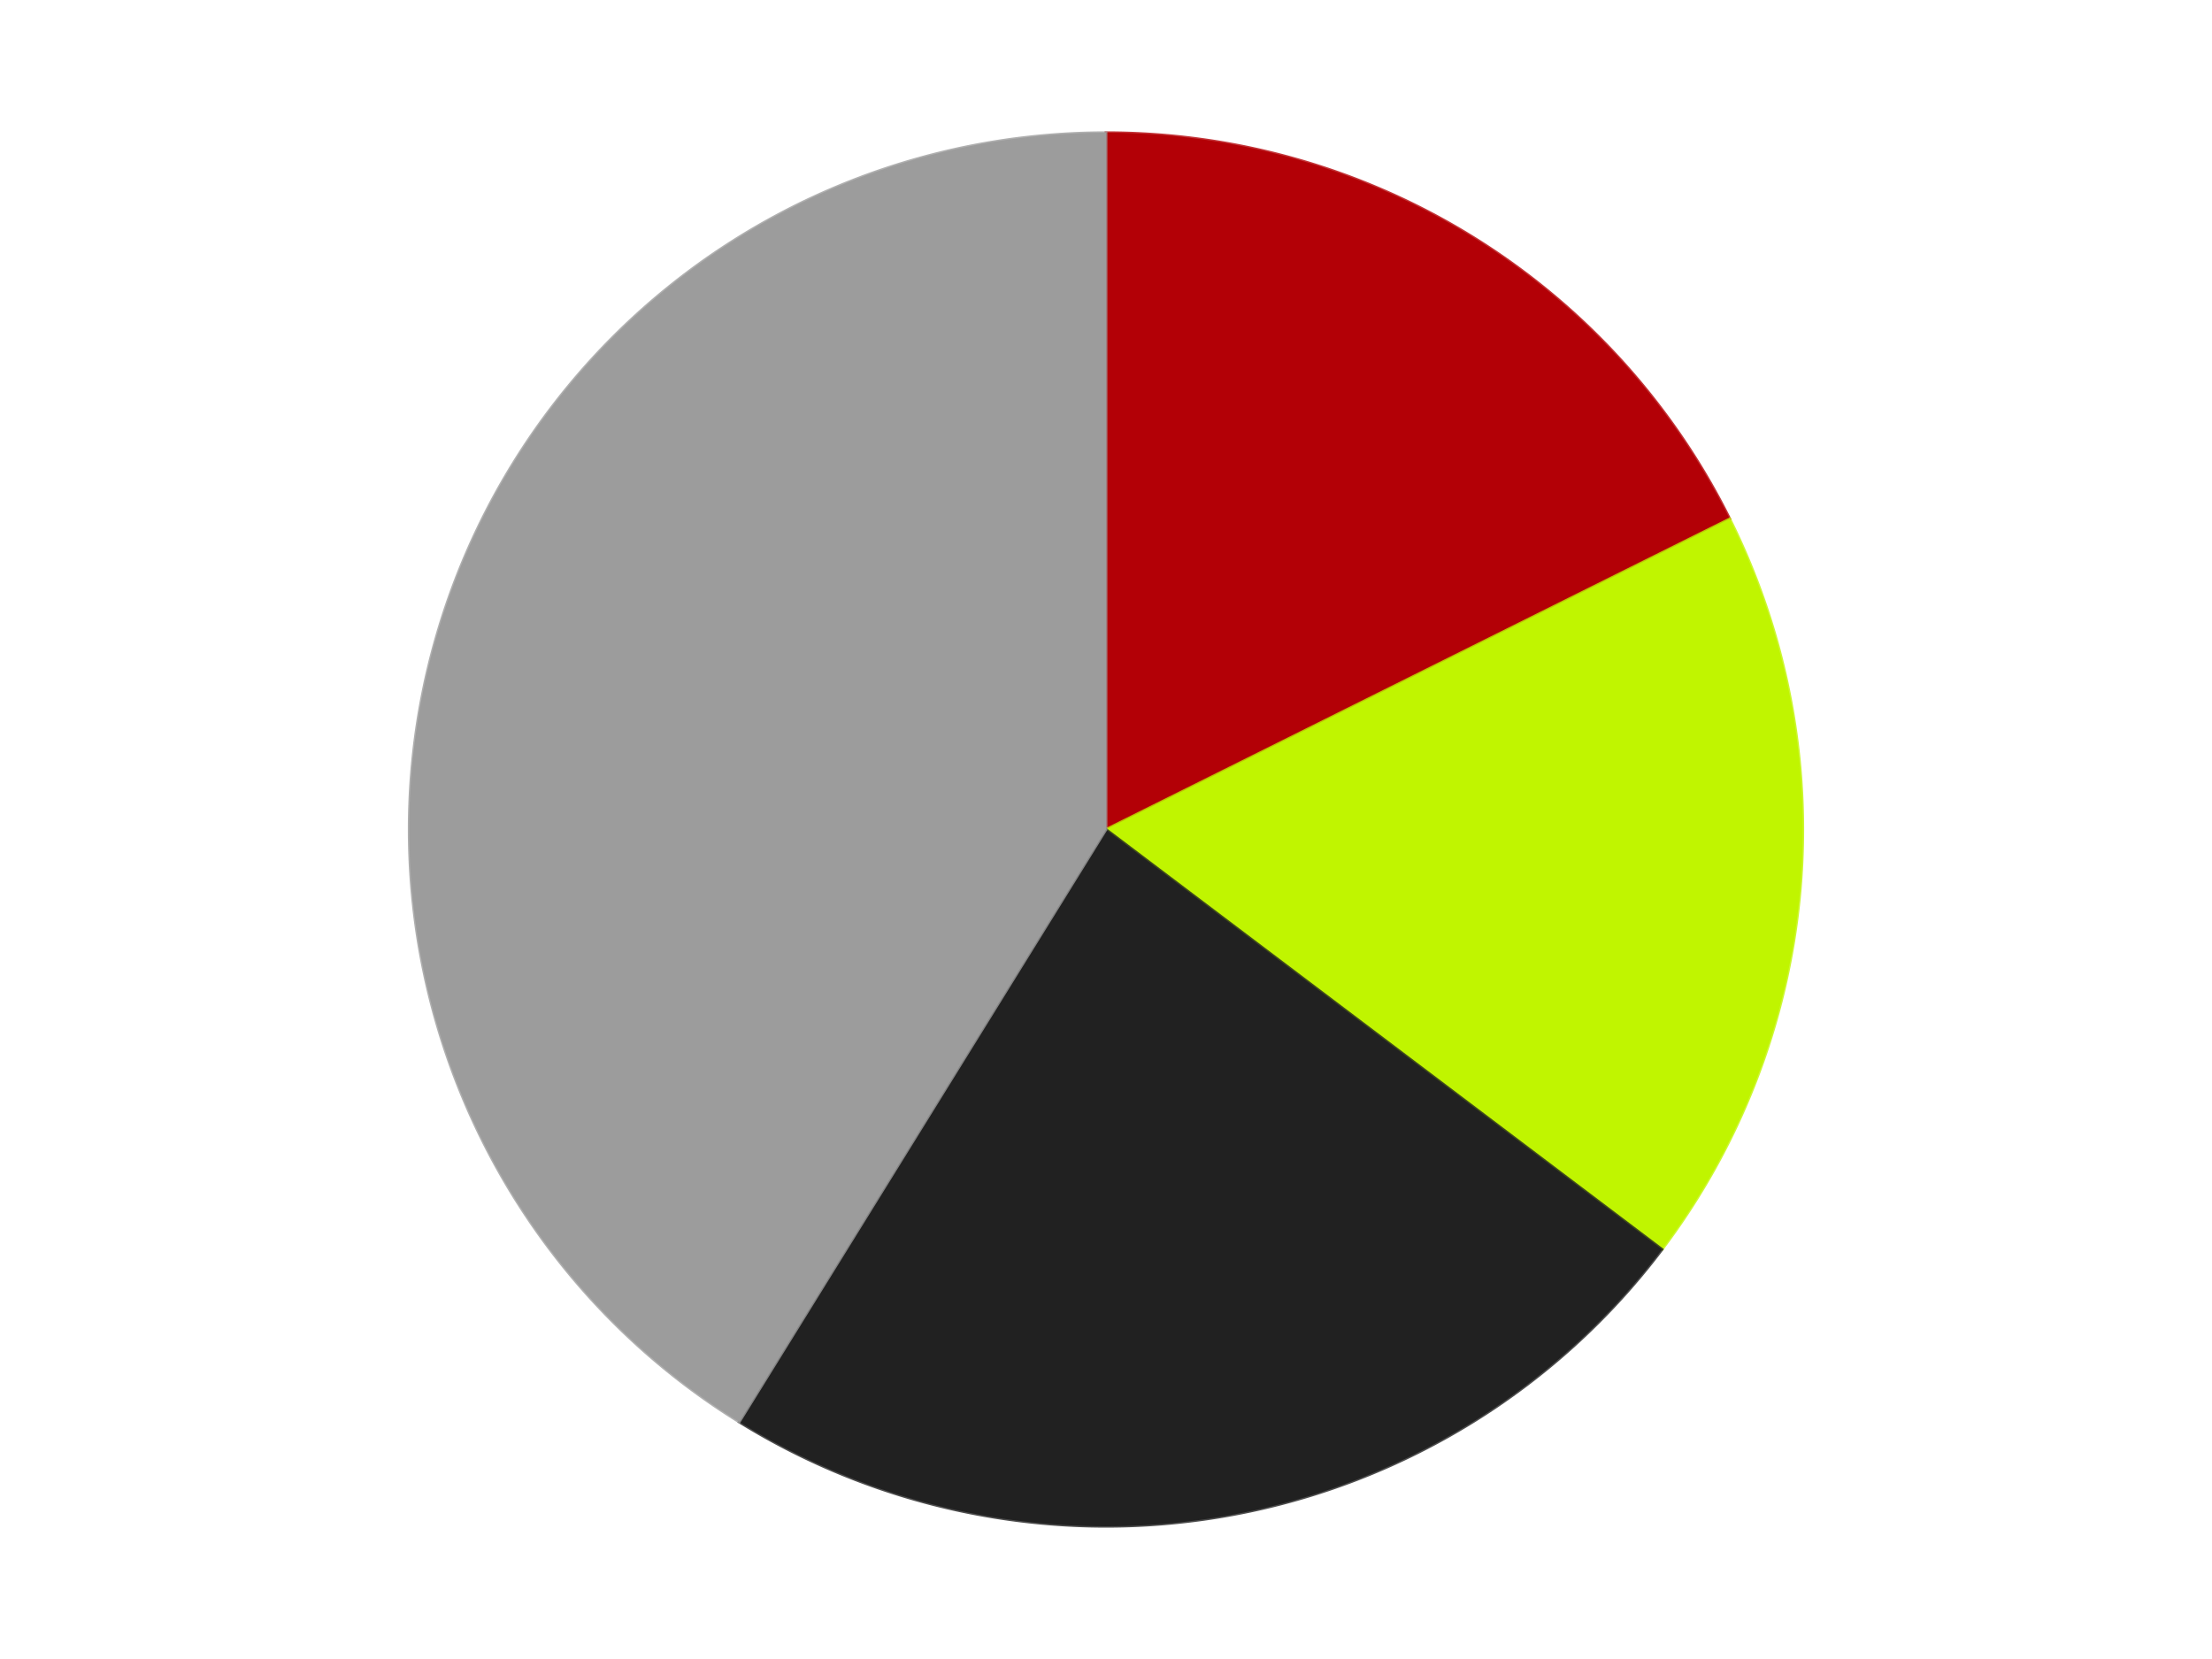 <?xml version='1.0' encoding='utf-8'?>
<svg xmlns="http://www.w3.org/2000/svg" xmlns:xlink="http://www.w3.org/1999/xlink" id="chart-3a1789fe-2632-4390-8b2e-e5d9b81dd7b7" class="pygal-chart" viewBox="0 0 800 600"><!--Generated with pygal 3.0.4 (lxml) ©Kozea 2012-2016 on 2024-07-06--><!--http://pygal.org--><!--http://github.com/Kozea/pygal--><defs><style type="text/css">#chart-3a1789fe-2632-4390-8b2e-e5d9b81dd7b7{-webkit-user-select:none;-webkit-font-smoothing:antialiased;font-family:Consolas,"Liberation Mono",Menlo,Courier,monospace}#chart-3a1789fe-2632-4390-8b2e-e5d9b81dd7b7 .title{font-family:Consolas,"Liberation Mono",Menlo,Courier,monospace;font-size:16px}#chart-3a1789fe-2632-4390-8b2e-e5d9b81dd7b7 .legends .legend text{font-family:Consolas,"Liberation Mono",Menlo,Courier,monospace;font-size:14px}#chart-3a1789fe-2632-4390-8b2e-e5d9b81dd7b7 .axis text{font-family:Consolas,"Liberation Mono",Menlo,Courier,monospace;font-size:10px}#chart-3a1789fe-2632-4390-8b2e-e5d9b81dd7b7 .axis text.major{font-family:Consolas,"Liberation Mono",Menlo,Courier,monospace;font-size:10px}#chart-3a1789fe-2632-4390-8b2e-e5d9b81dd7b7 .text-overlay text.value{font-family:Consolas,"Liberation Mono",Menlo,Courier,monospace;font-size:16px}#chart-3a1789fe-2632-4390-8b2e-e5d9b81dd7b7 .text-overlay text.label{font-family:Consolas,"Liberation Mono",Menlo,Courier,monospace;font-size:10px}#chart-3a1789fe-2632-4390-8b2e-e5d9b81dd7b7 .tooltip{font-family:Consolas,"Liberation Mono",Menlo,Courier,monospace;font-size:14px}#chart-3a1789fe-2632-4390-8b2e-e5d9b81dd7b7 text.no_data{font-family:Consolas,"Liberation Mono",Menlo,Courier,monospace;font-size:64px}
#chart-3a1789fe-2632-4390-8b2e-e5d9b81dd7b7{background-color:transparent}#chart-3a1789fe-2632-4390-8b2e-e5d9b81dd7b7 path,#chart-3a1789fe-2632-4390-8b2e-e5d9b81dd7b7 line,#chart-3a1789fe-2632-4390-8b2e-e5d9b81dd7b7 rect,#chart-3a1789fe-2632-4390-8b2e-e5d9b81dd7b7 circle{-webkit-transition:150ms;-moz-transition:150ms;transition:150ms}#chart-3a1789fe-2632-4390-8b2e-e5d9b81dd7b7 .graph &gt; .background{fill:transparent}#chart-3a1789fe-2632-4390-8b2e-e5d9b81dd7b7 .plot &gt; .background{fill:transparent}#chart-3a1789fe-2632-4390-8b2e-e5d9b81dd7b7 .graph{fill:rgba(0,0,0,.87)}#chart-3a1789fe-2632-4390-8b2e-e5d9b81dd7b7 text.no_data{fill:rgba(0,0,0,1)}#chart-3a1789fe-2632-4390-8b2e-e5d9b81dd7b7 .title{fill:rgba(0,0,0,1)}#chart-3a1789fe-2632-4390-8b2e-e5d9b81dd7b7 .legends .legend text{fill:rgba(0,0,0,.87)}#chart-3a1789fe-2632-4390-8b2e-e5d9b81dd7b7 .legends .legend:hover text{fill:rgba(0,0,0,1)}#chart-3a1789fe-2632-4390-8b2e-e5d9b81dd7b7 .axis .line{stroke:rgba(0,0,0,1)}#chart-3a1789fe-2632-4390-8b2e-e5d9b81dd7b7 .axis .guide.line{stroke:rgba(0,0,0,.54)}#chart-3a1789fe-2632-4390-8b2e-e5d9b81dd7b7 .axis .major.line{stroke:rgba(0,0,0,.87)}#chart-3a1789fe-2632-4390-8b2e-e5d9b81dd7b7 .axis text.major{fill:rgba(0,0,0,1)}#chart-3a1789fe-2632-4390-8b2e-e5d9b81dd7b7 .axis.y .guides:hover .guide.line,#chart-3a1789fe-2632-4390-8b2e-e5d9b81dd7b7 .line-graph .axis.x .guides:hover .guide.line,#chart-3a1789fe-2632-4390-8b2e-e5d9b81dd7b7 .stackedline-graph .axis.x .guides:hover .guide.line,#chart-3a1789fe-2632-4390-8b2e-e5d9b81dd7b7 .xy-graph .axis.x .guides:hover .guide.line{stroke:rgba(0,0,0,1)}#chart-3a1789fe-2632-4390-8b2e-e5d9b81dd7b7 .axis .guides:hover text{fill:rgba(0,0,0,1)}#chart-3a1789fe-2632-4390-8b2e-e5d9b81dd7b7 .reactive{fill-opacity:1.0;stroke-opacity:.8;stroke-width:1}#chart-3a1789fe-2632-4390-8b2e-e5d9b81dd7b7 .ci{stroke:rgba(0,0,0,.87)}#chart-3a1789fe-2632-4390-8b2e-e5d9b81dd7b7 .reactive.active,#chart-3a1789fe-2632-4390-8b2e-e5d9b81dd7b7 .active .reactive{fill-opacity:0.6;stroke-opacity:.9;stroke-width:4}#chart-3a1789fe-2632-4390-8b2e-e5d9b81dd7b7 .ci .reactive.active{stroke-width:1.5}#chart-3a1789fe-2632-4390-8b2e-e5d9b81dd7b7 .series text{fill:rgba(0,0,0,1)}#chart-3a1789fe-2632-4390-8b2e-e5d9b81dd7b7 .tooltip rect{fill:transparent;stroke:rgba(0,0,0,1);-webkit-transition:opacity 150ms;-moz-transition:opacity 150ms;transition:opacity 150ms}#chart-3a1789fe-2632-4390-8b2e-e5d9b81dd7b7 .tooltip .label{fill:rgba(0,0,0,.87)}#chart-3a1789fe-2632-4390-8b2e-e5d9b81dd7b7 .tooltip .label{fill:rgba(0,0,0,.87)}#chart-3a1789fe-2632-4390-8b2e-e5d9b81dd7b7 .tooltip .legend{font-size:.8em;fill:rgba(0,0,0,.54)}#chart-3a1789fe-2632-4390-8b2e-e5d9b81dd7b7 .tooltip .x_label{font-size:.6em;fill:rgba(0,0,0,1)}#chart-3a1789fe-2632-4390-8b2e-e5d9b81dd7b7 .tooltip .xlink{font-size:.5em;text-decoration:underline}#chart-3a1789fe-2632-4390-8b2e-e5d9b81dd7b7 .tooltip .value{font-size:1.5em}#chart-3a1789fe-2632-4390-8b2e-e5d9b81dd7b7 .bound{font-size:.5em}#chart-3a1789fe-2632-4390-8b2e-e5d9b81dd7b7 .max-value{font-size:.75em;fill:rgba(0,0,0,.54)}#chart-3a1789fe-2632-4390-8b2e-e5d9b81dd7b7 .map-element{fill:transparent;stroke:rgba(0,0,0,.54) !important}#chart-3a1789fe-2632-4390-8b2e-e5d9b81dd7b7 .map-element .reactive{fill-opacity:inherit;stroke-opacity:inherit}#chart-3a1789fe-2632-4390-8b2e-e5d9b81dd7b7 .color-0,#chart-3a1789fe-2632-4390-8b2e-e5d9b81dd7b7 .color-0 a:visited{stroke:#F44336;fill:#F44336}#chart-3a1789fe-2632-4390-8b2e-e5d9b81dd7b7 .color-1,#chart-3a1789fe-2632-4390-8b2e-e5d9b81dd7b7 .color-1 a:visited{stroke:#3F51B5;fill:#3F51B5}#chart-3a1789fe-2632-4390-8b2e-e5d9b81dd7b7 .color-2,#chart-3a1789fe-2632-4390-8b2e-e5d9b81dd7b7 .color-2 a:visited{stroke:#009688;fill:#009688}#chart-3a1789fe-2632-4390-8b2e-e5d9b81dd7b7 .color-3,#chart-3a1789fe-2632-4390-8b2e-e5d9b81dd7b7 .color-3 a:visited{stroke:#FFC107;fill:#FFC107}#chart-3a1789fe-2632-4390-8b2e-e5d9b81dd7b7 .text-overlay .color-0 text{fill:black}#chart-3a1789fe-2632-4390-8b2e-e5d9b81dd7b7 .text-overlay .color-1 text{fill:black}#chart-3a1789fe-2632-4390-8b2e-e5d9b81dd7b7 .text-overlay .color-2 text{fill:black}#chart-3a1789fe-2632-4390-8b2e-e5d9b81dd7b7 .text-overlay .color-3 text{fill:black}
#chart-3a1789fe-2632-4390-8b2e-e5d9b81dd7b7 text.no_data{text-anchor:middle}#chart-3a1789fe-2632-4390-8b2e-e5d9b81dd7b7 .guide.line{fill:none}#chart-3a1789fe-2632-4390-8b2e-e5d9b81dd7b7 .centered{text-anchor:middle}#chart-3a1789fe-2632-4390-8b2e-e5d9b81dd7b7 .title{text-anchor:middle}#chart-3a1789fe-2632-4390-8b2e-e5d9b81dd7b7 .legends .legend text{fill-opacity:1}#chart-3a1789fe-2632-4390-8b2e-e5d9b81dd7b7 .axis.x text{text-anchor:middle}#chart-3a1789fe-2632-4390-8b2e-e5d9b81dd7b7 .axis.x:not(.web) text[transform]{text-anchor:start}#chart-3a1789fe-2632-4390-8b2e-e5d9b81dd7b7 .axis.x:not(.web) text[transform].backwards{text-anchor:end}#chart-3a1789fe-2632-4390-8b2e-e5d9b81dd7b7 .axis.y text{text-anchor:end}#chart-3a1789fe-2632-4390-8b2e-e5d9b81dd7b7 .axis.y text[transform].backwards{text-anchor:start}#chart-3a1789fe-2632-4390-8b2e-e5d9b81dd7b7 .axis.y2 text{text-anchor:start}#chart-3a1789fe-2632-4390-8b2e-e5d9b81dd7b7 .axis.y2 text[transform].backwards{text-anchor:end}#chart-3a1789fe-2632-4390-8b2e-e5d9b81dd7b7 .axis .guide.line{stroke-dasharray:4,4;stroke:black}#chart-3a1789fe-2632-4390-8b2e-e5d9b81dd7b7 .axis .major.guide.line{stroke-dasharray:6,6;stroke:black}#chart-3a1789fe-2632-4390-8b2e-e5d9b81dd7b7 .horizontal .axis.y .guide.line,#chart-3a1789fe-2632-4390-8b2e-e5d9b81dd7b7 .horizontal .axis.y2 .guide.line,#chart-3a1789fe-2632-4390-8b2e-e5d9b81dd7b7 .vertical .axis.x .guide.line{opacity:0}#chart-3a1789fe-2632-4390-8b2e-e5d9b81dd7b7 .horizontal .axis.always_show .guide.line,#chart-3a1789fe-2632-4390-8b2e-e5d9b81dd7b7 .vertical .axis.always_show .guide.line{opacity:1 !important}#chart-3a1789fe-2632-4390-8b2e-e5d9b81dd7b7 .axis.y .guides:hover .guide.line,#chart-3a1789fe-2632-4390-8b2e-e5d9b81dd7b7 .axis.y2 .guides:hover .guide.line,#chart-3a1789fe-2632-4390-8b2e-e5d9b81dd7b7 .axis.x .guides:hover .guide.line{opacity:1}#chart-3a1789fe-2632-4390-8b2e-e5d9b81dd7b7 .axis .guides:hover text{opacity:1}#chart-3a1789fe-2632-4390-8b2e-e5d9b81dd7b7 .nofill{fill:none}#chart-3a1789fe-2632-4390-8b2e-e5d9b81dd7b7 .subtle-fill{fill-opacity:.2}#chart-3a1789fe-2632-4390-8b2e-e5d9b81dd7b7 .dot{stroke-width:1px;fill-opacity:1;stroke-opacity:1}#chart-3a1789fe-2632-4390-8b2e-e5d9b81dd7b7 .dot.active{stroke-width:5px}#chart-3a1789fe-2632-4390-8b2e-e5d9b81dd7b7 .dot.negative{fill:transparent}#chart-3a1789fe-2632-4390-8b2e-e5d9b81dd7b7 text,#chart-3a1789fe-2632-4390-8b2e-e5d9b81dd7b7 tspan{stroke:none !important}#chart-3a1789fe-2632-4390-8b2e-e5d9b81dd7b7 .series text.active{opacity:1}#chart-3a1789fe-2632-4390-8b2e-e5d9b81dd7b7 .tooltip rect{fill-opacity:.95;stroke-width:.5}#chart-3a1789fe-2632-4390-8b2e-e5d9b81dd7b7 .tooltip text{fill-opacity:1}#chart-3a1789fe-2632-4390-8b2e-e5d9b81dd7b7 .showable{visibility:hidden}#chart-3a1789fe-2632-4390-8b2e-e5d9b81dd7b7 .showable.shown{visibility:visible}#chart-3a1789fe-2632-4390-8b2e-e5d9b81dd7b7 .gauge-background{fill:rgba(229,229,229,1);stroke:none}#chart-3a1789fe-2632-4390-8b2e-e5d9b81dd7b7 .bg-lines{stroke:transparent;stroke-width:2px}</style><script type="text/javascript">window.pygal = window.pygal || {};window.pygal.config = window.pygal.config || {};window.pygal.config['3a1789fe-2632-4390-8b2e-e5d9b81dd7b7'] = {"allow_interruptions": false, "box_mode": "extremes", "classes": ["pygal-chart"], "css": ["file://style.css", "file://graph.css"], "defs": [], "disable_xml_declaration": false, "dots_size": 2.5, "dynamic_print_values": false, "explicit_size": false, "fill": false, "force_uri_protocol": "https", "formatter": null, "half_pie": false, "height": 600, "include_x_axis": false, "inner_radius": 0, "interpolate": null, "interpolation_parameters": {}, "interpolation_precision": 250, "inverse_y_axis": false, "js": ["//kozea.github.io/pygal.js/2.0.x/pygal-tooltips.min.js"], "legend_at_bottom": false, "legend_at_bottom_columns": null, "legend_box_size": 12, "logarithmic": false, "margin": 20, "margin_bottom": null, "margin_left": null, "margin_right": null, "margin_top": null, "max_scale": 16, "min_scale": 4, "missing_value_fill_truncation": "x", "no_data_text": "No data", "no_prefix": false, "order_min": null, "pretty_print": false, "print_labels": false, "print_values": false, "print_values_position": "center", "print_zeroes": true, "range": null, "rounded_bars": null, "secondary_range": null, "show_dots": true, "show_legend": false, "show_minor_x_labels": true, "show_minor_y_labels": true, "show_only_major_dots": false, "show_x_guides": false, "show_x_labels": true, "show_y_guides": true, "show_y_labels": true, "spacing": 10, "stack_from_top": false, "strict": false, "stroke": true, "stroke_style": null, "style": {"background": "transparent", "ci_colors": [], "colors": ["#F44336", "#3F51B5", "#009688", "#FFC107", "#FF5722", "#9C27B0", "#03A9F4", "#8BC34A", "#FF9800", "#E91E63", "#2196F3", "#4CAF50", "#FFEB3B", "#673AB7", "#00BCD4", "#CDDC39", "#9E9E9E", "#607D8B"], "dot_opacity": "1", "font_family": "Consolas, \"Liberation Mono\", Menlo, Courier, monospace", "foreground": "rgba(0, 0, 0, .87)", "foreground_strong": "rgba(0, 0, 0, 1)", "foreground_subtle": "rgba(0, 0, 0, .54)", "guide_stroke_color": "black", "guide_stroke_dasharray": "4,4", "label_font_family": "Consolas, \"Liberation Mono\", Menlo, Courier, monospace", "label_font_size": 10, "legend_font_family": "Consolas, \"Liberation Mono\", Menlo, Courier, monospace", "legend_font_size": 14, "major_guide_stroke_color": "black", "major_guide_stroke_dasharray": "6,6", "major_label_font_family": "Consolas, \"Liberation Mono\", Menlo, Courier, monospace", "major_label_font_size": 10, "no_data_font_family": "Consolas, \"Liberation Mono\", Menlo, Courier, monospace", "no_data_font_size": 64, "opacity": "1.0", "opacity_hover": "0.6", "plot_background": "transparent", "stroke_opacity": ".8", "stroke_opacity_hover": ".9", "stroke_width": "1", "stroke_width_hover": "4", "title_font_family": "Consolas, \"Liberation Mono\", Menlo, Courier, monospace", "title_font_size": 16, "tooltip_font_family": "Consolas, \"Liberation Mono\", Menlo, Courier, monospace", "tooltip_font_size": 14, "transition": "150ms", "value_background": "rgba(229, 229, 229, 1)", "value_colors": [], "value_font_family": "Consolas, \"Liberation Mono\", Menlo, Courier, monospace", "value_font_size": 16, "value_label_font_family": "Consolas, \"Liberation Mono\", Menlo, Courier, monospace", "value_label_font_size": 10}, "title": null, "tooltip_border_radius": 0, "tooltip_fancy_mode": true, "truncate_label": null, "truncate_legend": null, "width": 800, "x_label_rotation": 0, "x_labels": null, "x_labels_major": null, "x_labels_major_count": null, "x_labels_major_every": null, "x_title": null, "xrange": null, "y_label_rotation": 0, "y_labels": null, "y_labels_major": null, "y_labels_major_count": null, "y_labels_major_every": null, "y_title": null, "zero": 0, "legends": ["Red", "Trans-Neon Green", "Black", "Light Gray"]}</script><script type="text/javascript" xlink:href="https://kozea.github.io/pygal.js/2.0.x/pygal-tooltips.min.js"/></defs><title>Pygal</title><g class="graph pie-graph vertical"><rect x="0" y="0" width="800" height="600" class="background"/><g transform="translate(20, 20)" class="plot"><rect x="0" y="0" width="760" height="560" class="background"/><g class="series serie-0 color-0"><g class="slices"><g class="slice" style="fill: #B30006; stroke: #B30006"><path d="M380 28 A252 252 0 0 1 605.581 167.674 L380 280 A0 0 0 0 0 380 280 z" class="slice reactive tooltip-trigger"/><desc class="value">3</desc><desc class="x centered">446.3304525225468</desc><desc class="y centered">172.8726408980686</desc></g></g></g><g class="series serie-1 color-1"><g class="slices"><g class="slice" style="fill: #C0F500; stroke: #C0F500"><path d="M605.581 167.674 A252 252 0 0 1 581.1 431.864 L380 280 A0 0 0 0 0 380 280 z" class="slice reactive tooltip-trigger"/><desc class="value">3</desc><desc class="x centered">505.4625062131744</desc><desc class="y centered">291.62581329237605</desc></g></g></g><g class="series serie-2 color-2"><g class="slices"><g class="slice" style="fill: #212121; stroke: #212121"><path d="M581.1 431.864 A252 252 0 0 1 247.339 494.255 L380 280 A0 0 0 0 0 380 280 z" class="slice reactive tooltip-trigger"/><desc class="value">4</desc><desc class="x centered">403.1524392448879</desc><desc class="y centered">403.85461056017164</desc></g></g></g><g class="series serie-3 color-3"><g class="slices"><g class="slice" style="fill: #9C9C9C; stroke: #9C9C9C"><path d="M247.339 494.255 A252 252 0 0 1 380 28 L380 280 A0 0 0 0 0 380 280 z" class="slice reactive tooltip-trigger"/><desc class="value">7</desc><desc class="x centered">258.8099689602248</desc><desc class="y centered">245.51846325091756</desc></g></g></g></g><g class="titles"/><g transform="translate(20, 20)" class="plot overlay"><g class="series serie-0 color-0"/><g class="series serie-1 color-1"/><g class="series serie-2 color-2"/><g class="series serie-3 color-3"/></g><g transform="translate(20, 20)" class="plot text-overlay"><g class="series serie-0 color-0"/><g class="series serie-1 color-1"/><g class="series serie-2 color-2"/><g class="series serie-3 color-3"/></g><g transform="translate(20, 20)" class="plot tooltip-overlay"><g transform="translate(0 0)" style="opacity: 0" class="tooltip"><rect rx="0" ry="0" width="0" height="0" class="tooltip-box"/><g class="text"/></g></g></g></svg>